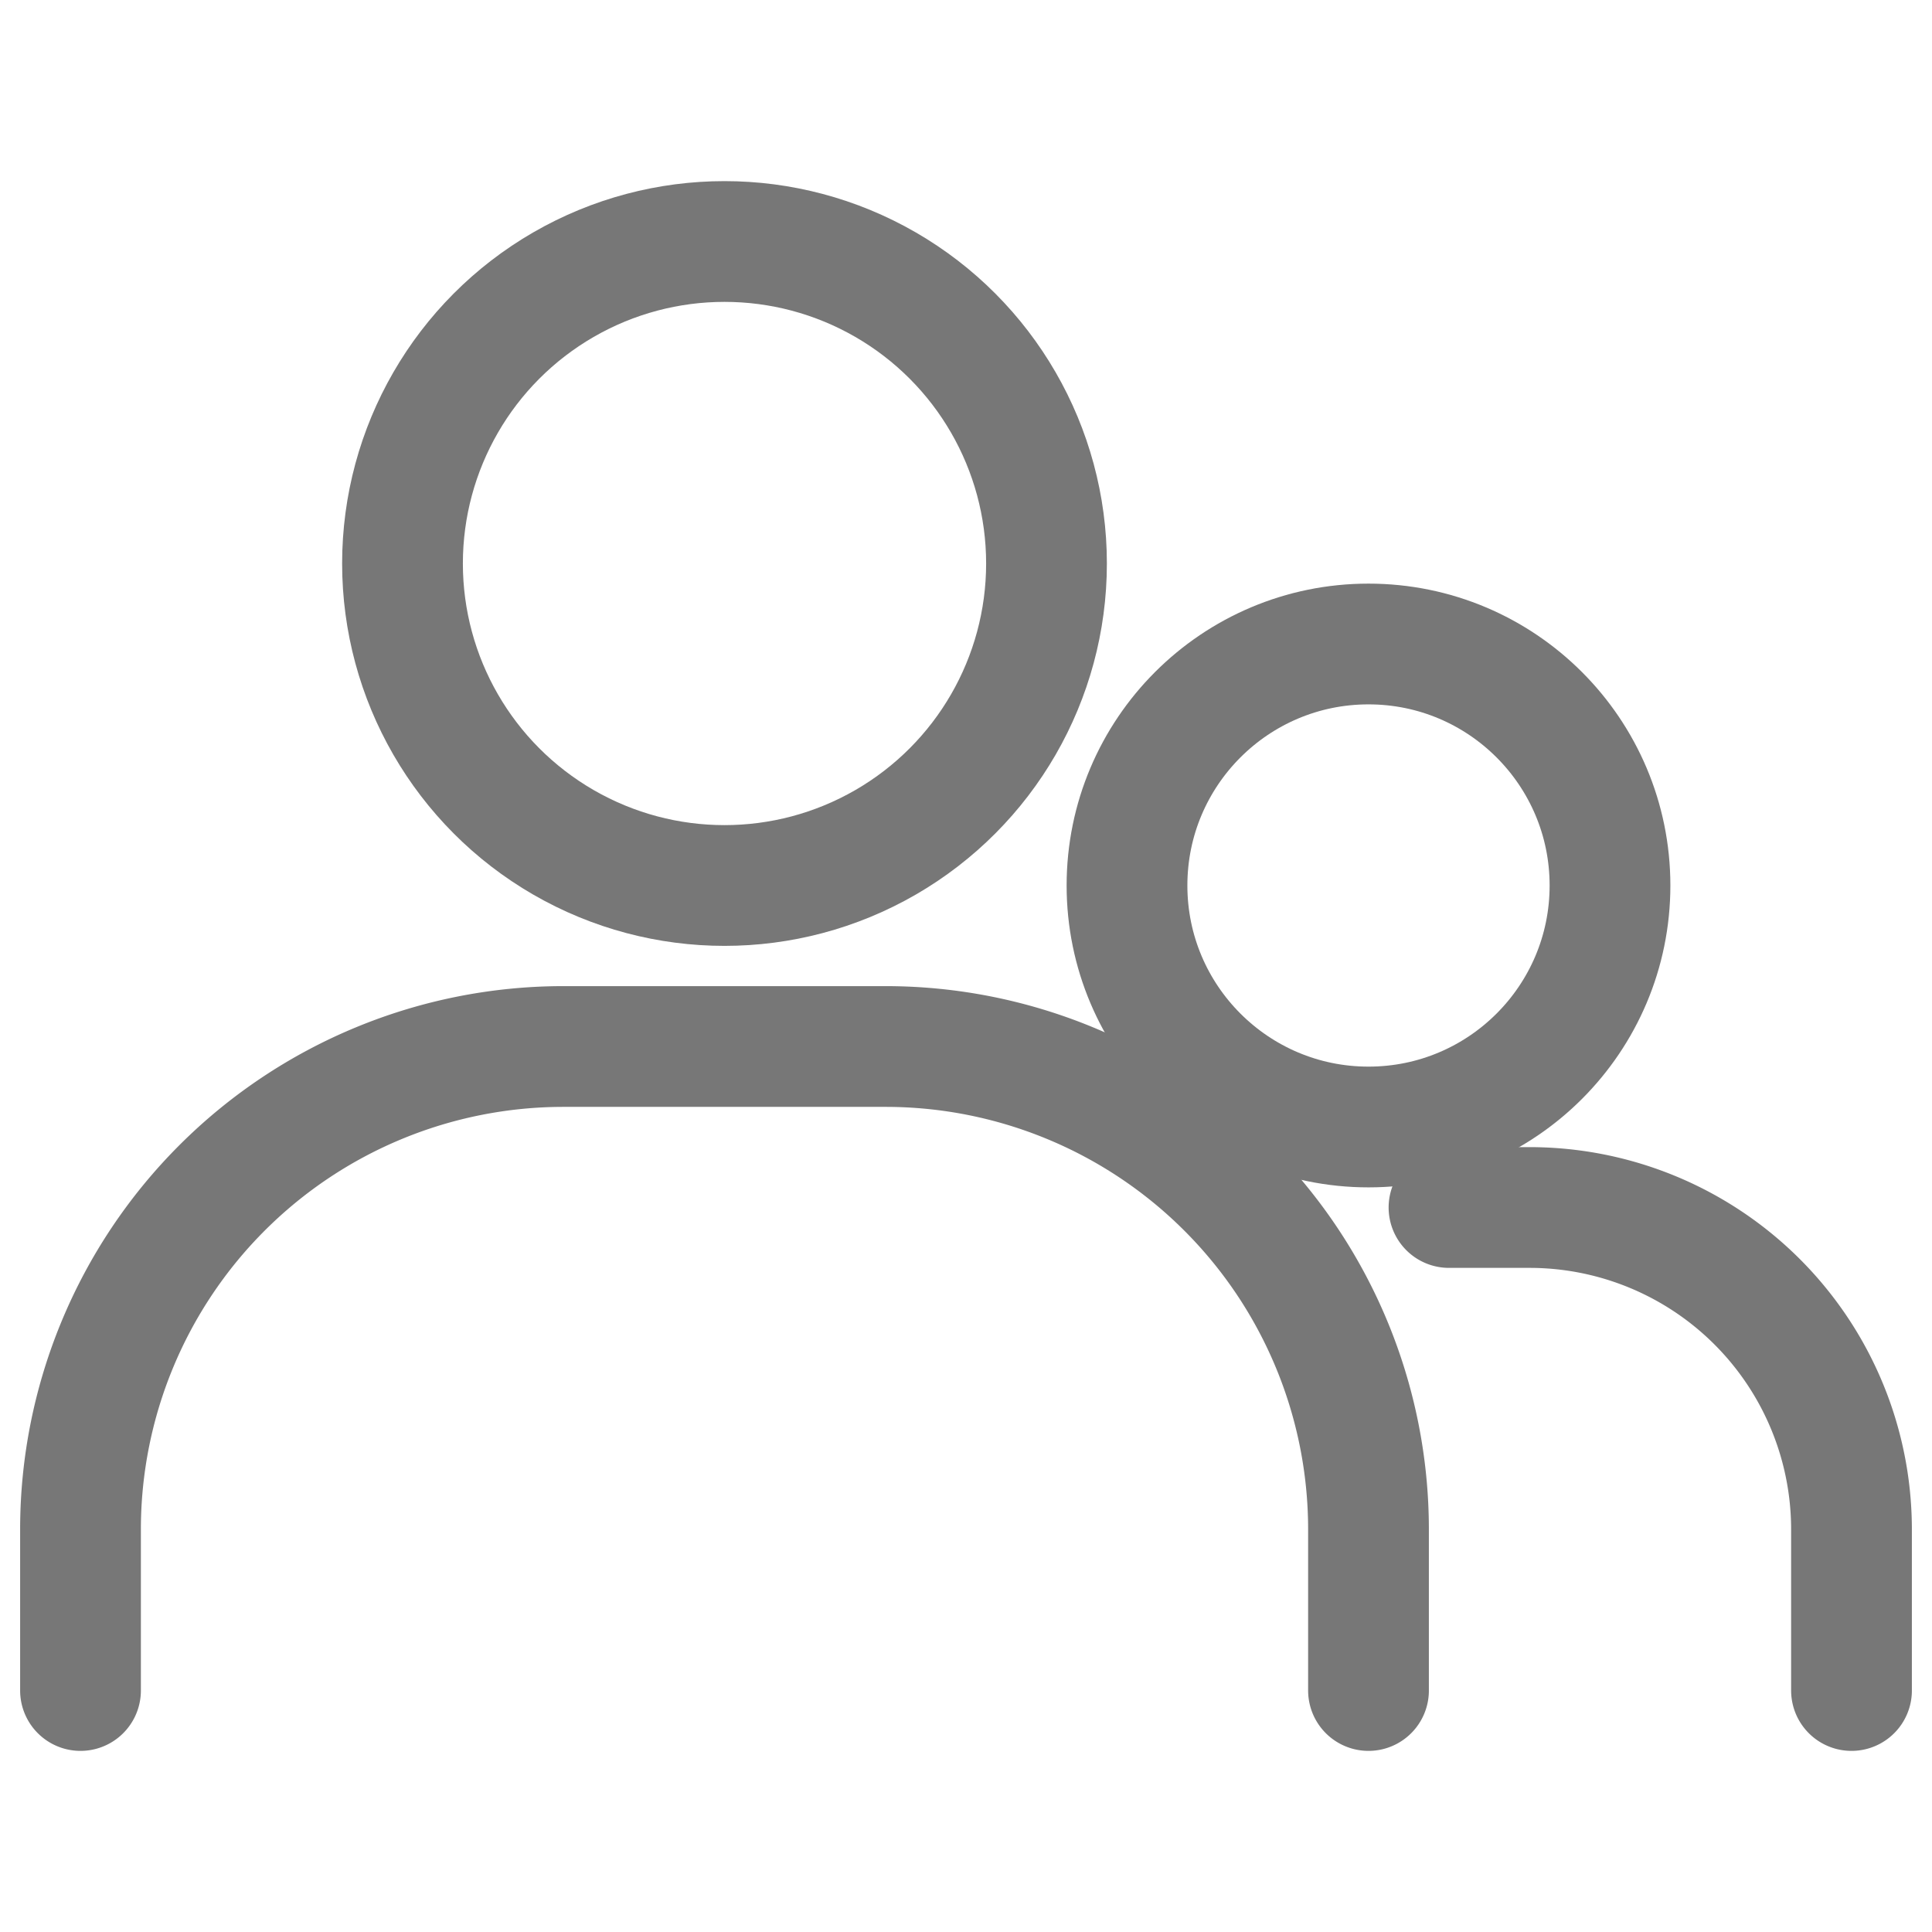 <svg stroke-linejoin="round" stroke-linecap="round" stroke-width="1.5" stroke="#777" fill="none" height="24" width="24" viewBox="0 0 24 24" xmlns="http://www.w3.org/2000/svg">
  <circle r="4" cy="7" cx="9"></circle>
  <path d="M1 21v-2a6 6 0 0 1 6-6h4a6 6 0 0 1 6 6v2"></path>
  <circle r="3" cy="11" cx="17"></circle>
  <path d="M23 21v-2a4 4 0 0 0-4-4h-1"></path>
</svg>
